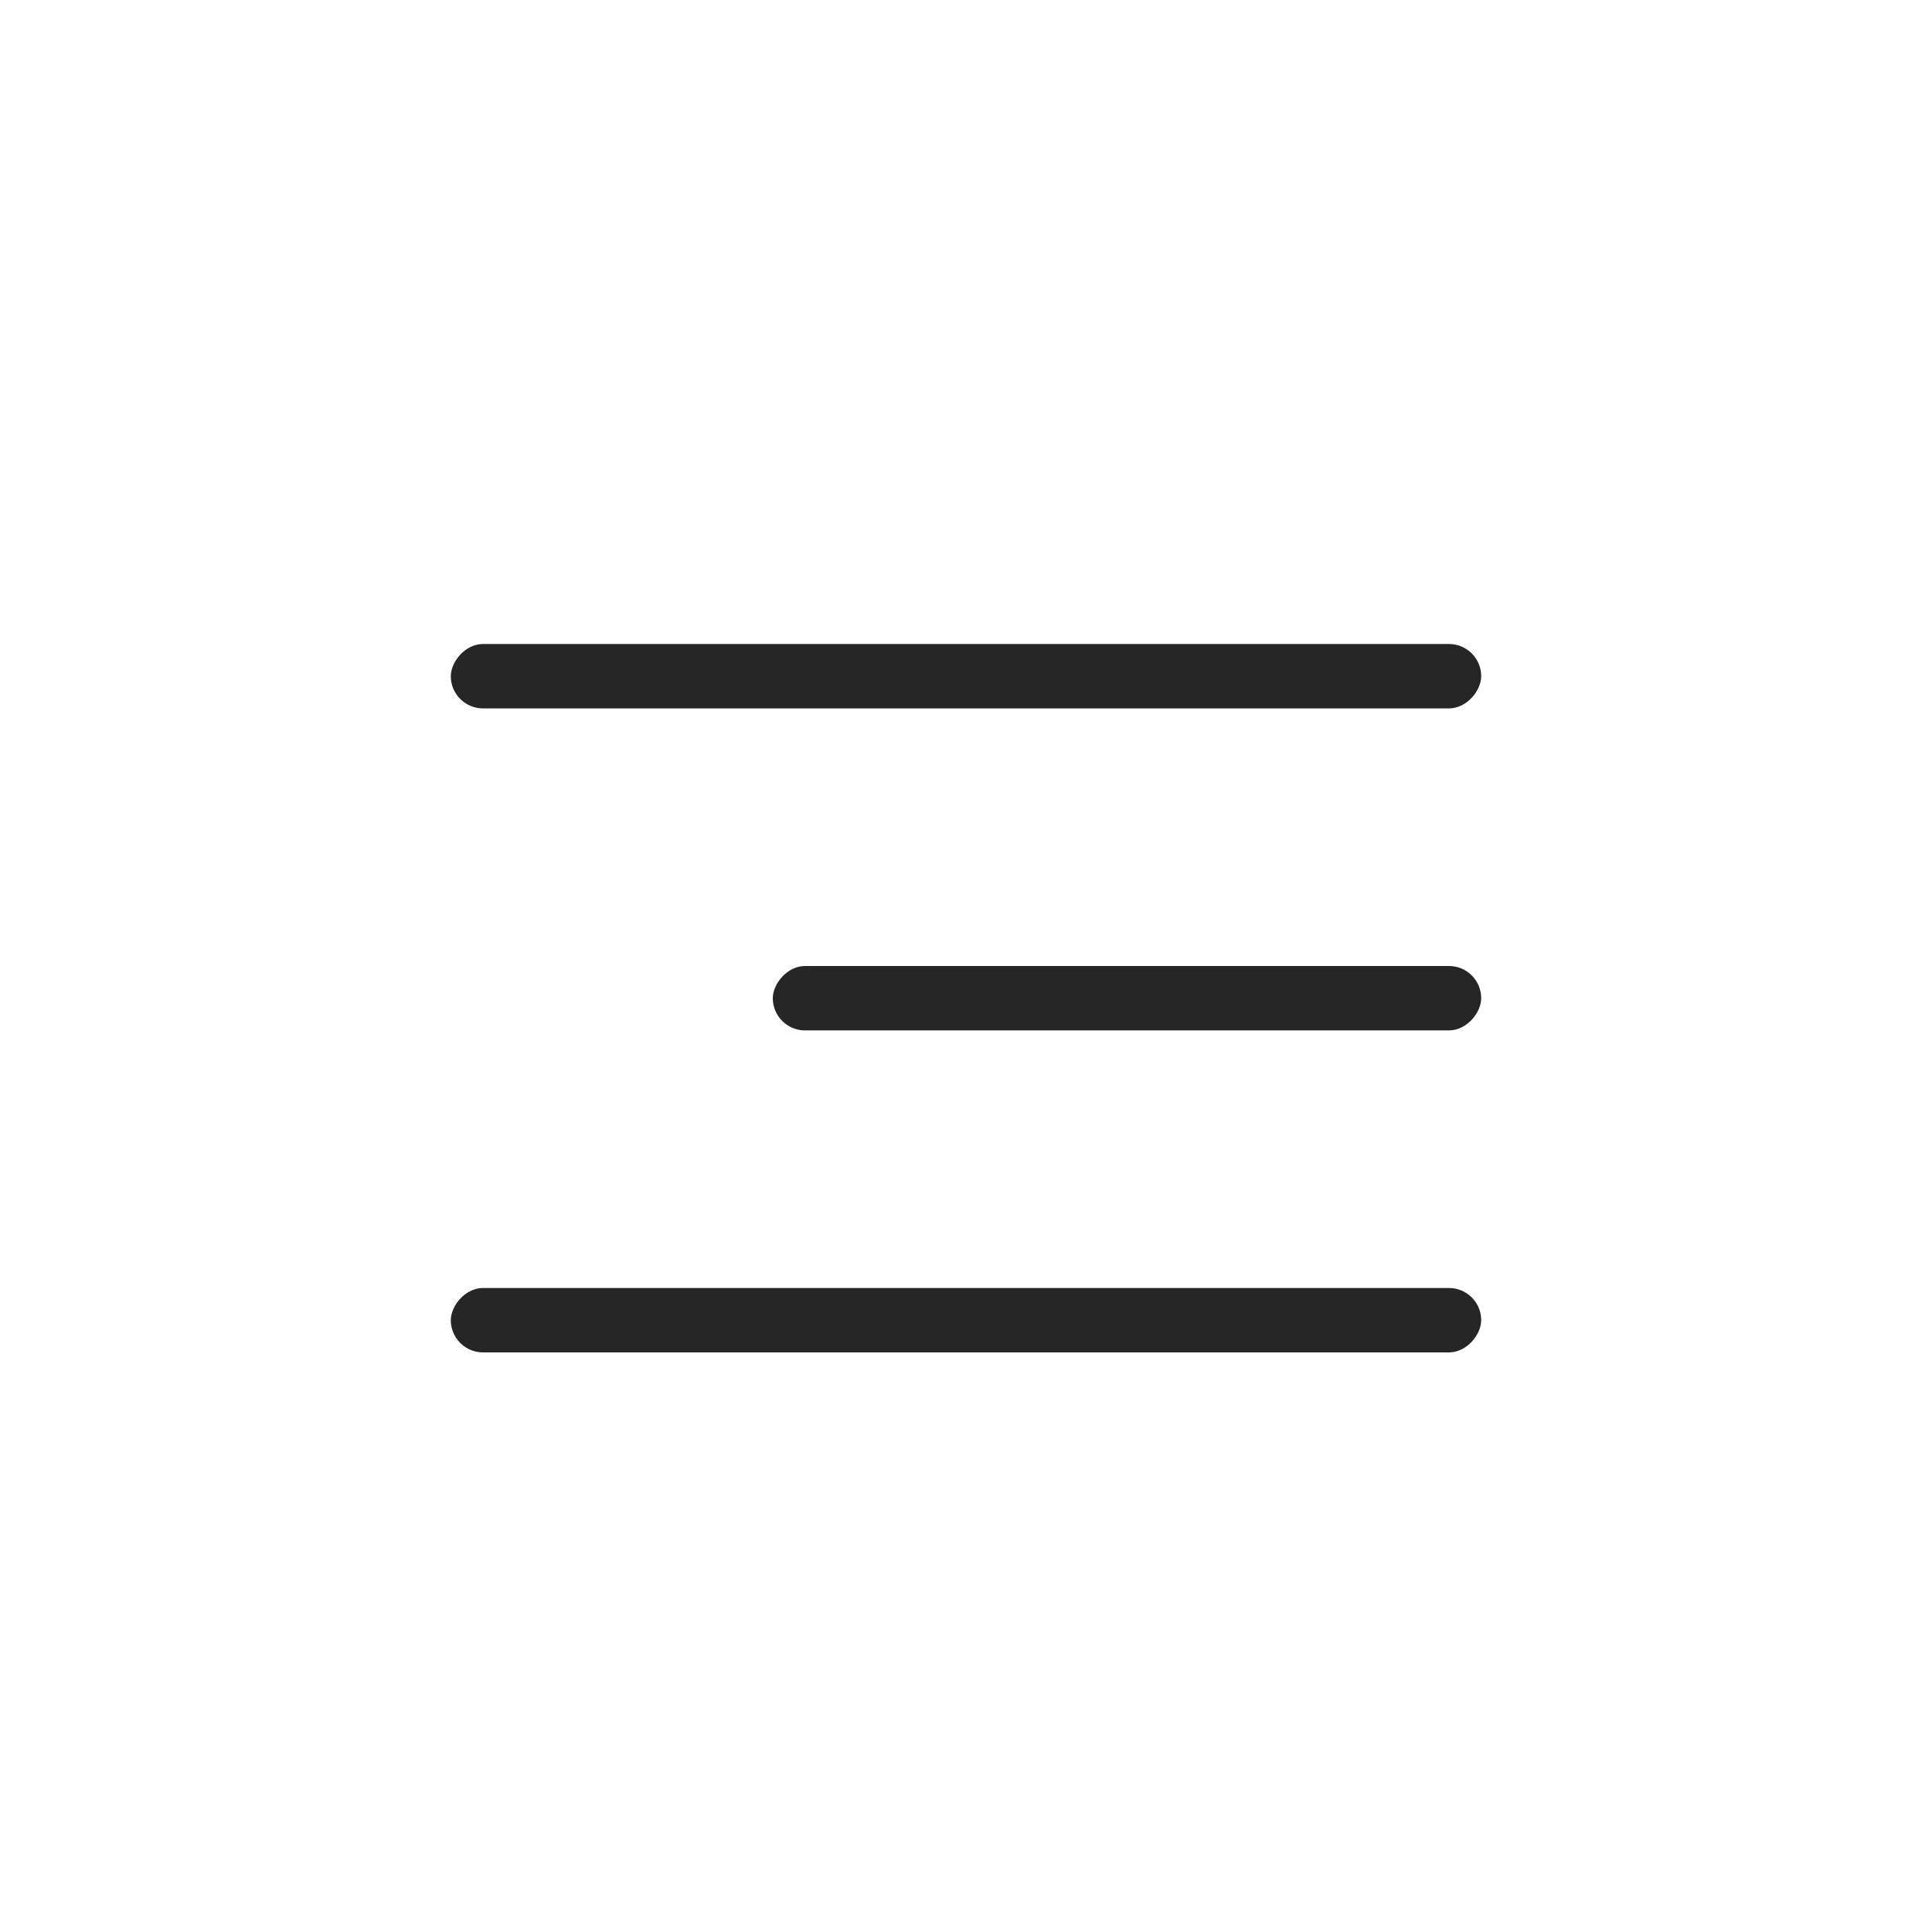 <svg width="30" height="30" viewBox="0 0 30 30" fill="none" xmlns="http://www.w3.org/2000/svg">
<rect width="16" height="1" rx="0.5" transform="matrix(-1 0 0 1 23 10)" fill="#262626"/>
<rect width="11" height="1" rx="0.5" transform="matrix(-1 0 0 1 23 15)" fill="#262626"/>
<rect width="16" height="1" rx="0.5" transform="matrix(-1 0 0 1 23 20)" fill="#262626"/>
</svg>
